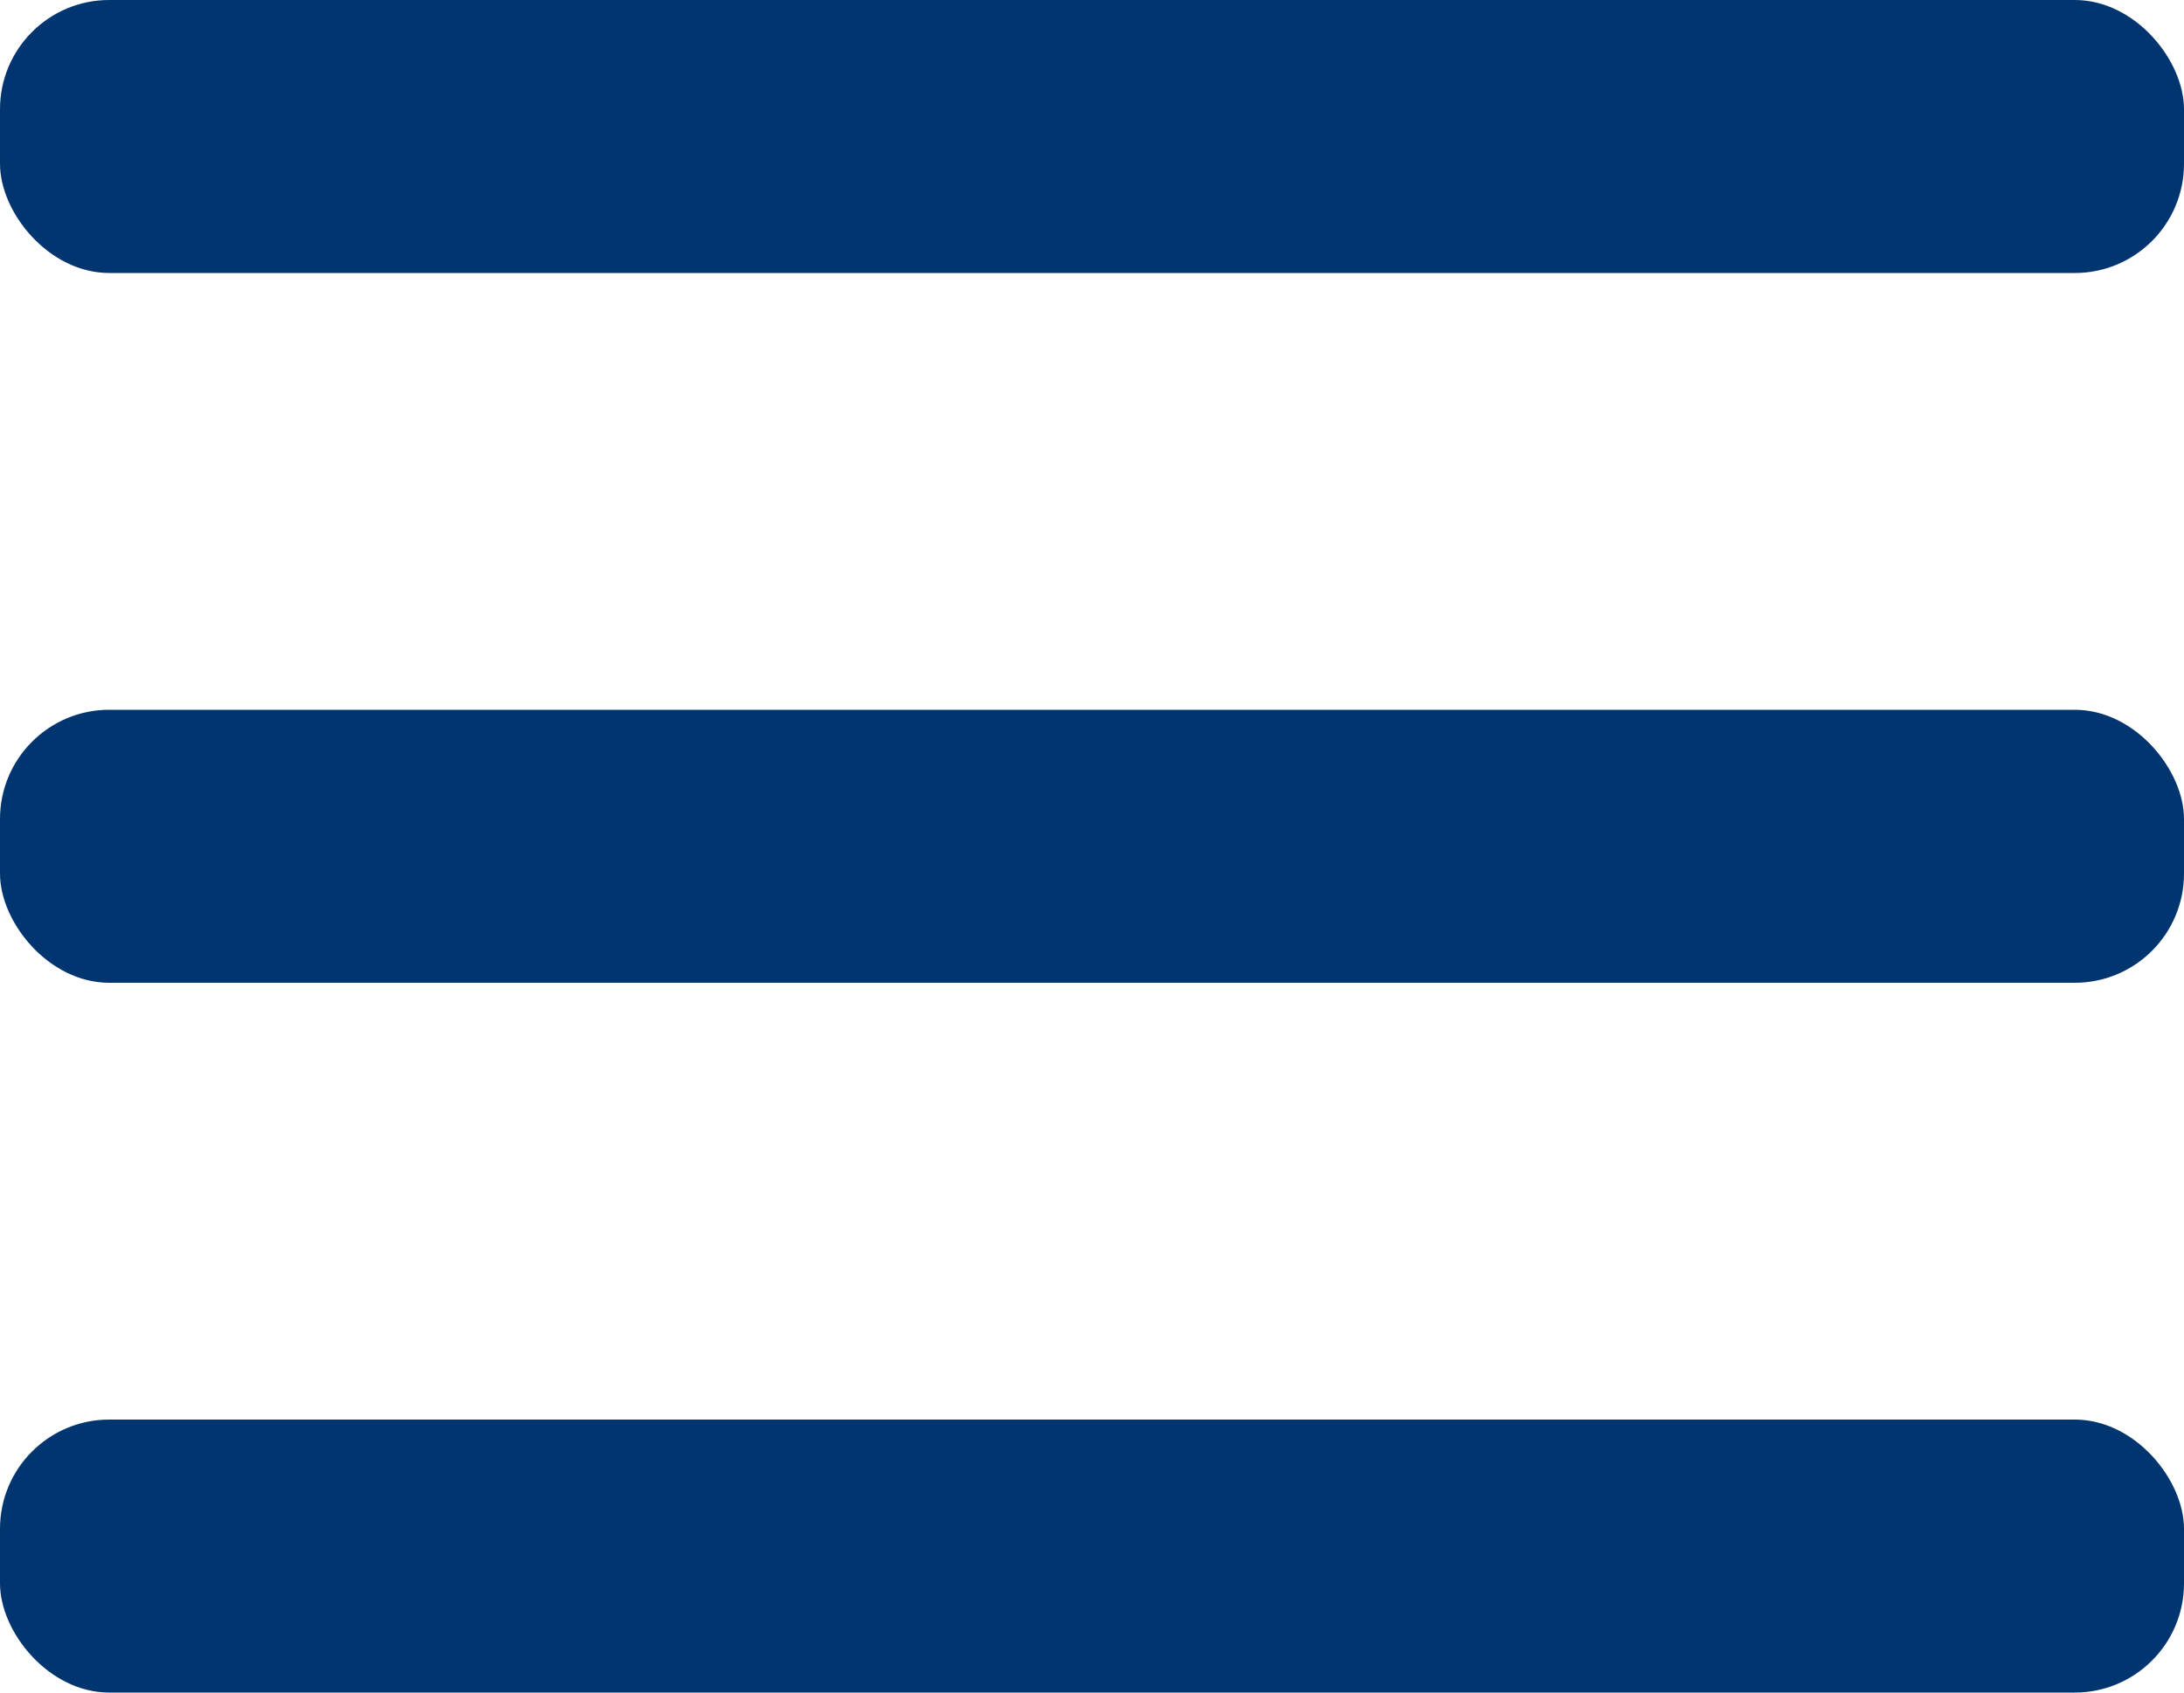 <?xml version="1.0" encoding="UTF-8"?> <svg xmlns="http://www.w3.org/2000/svg" width="40" height="31" viewBox="0 0 40 31" fill="none"> <rect width="40" height="5" rx="2" fill="#01356F"></rect> <rect y="13" width="40" height="5" rx="2" fill="#01356F"></rect> <rect y="26" width="40" height="5" rx="2" fill="#01356F"></rect> </svg> 